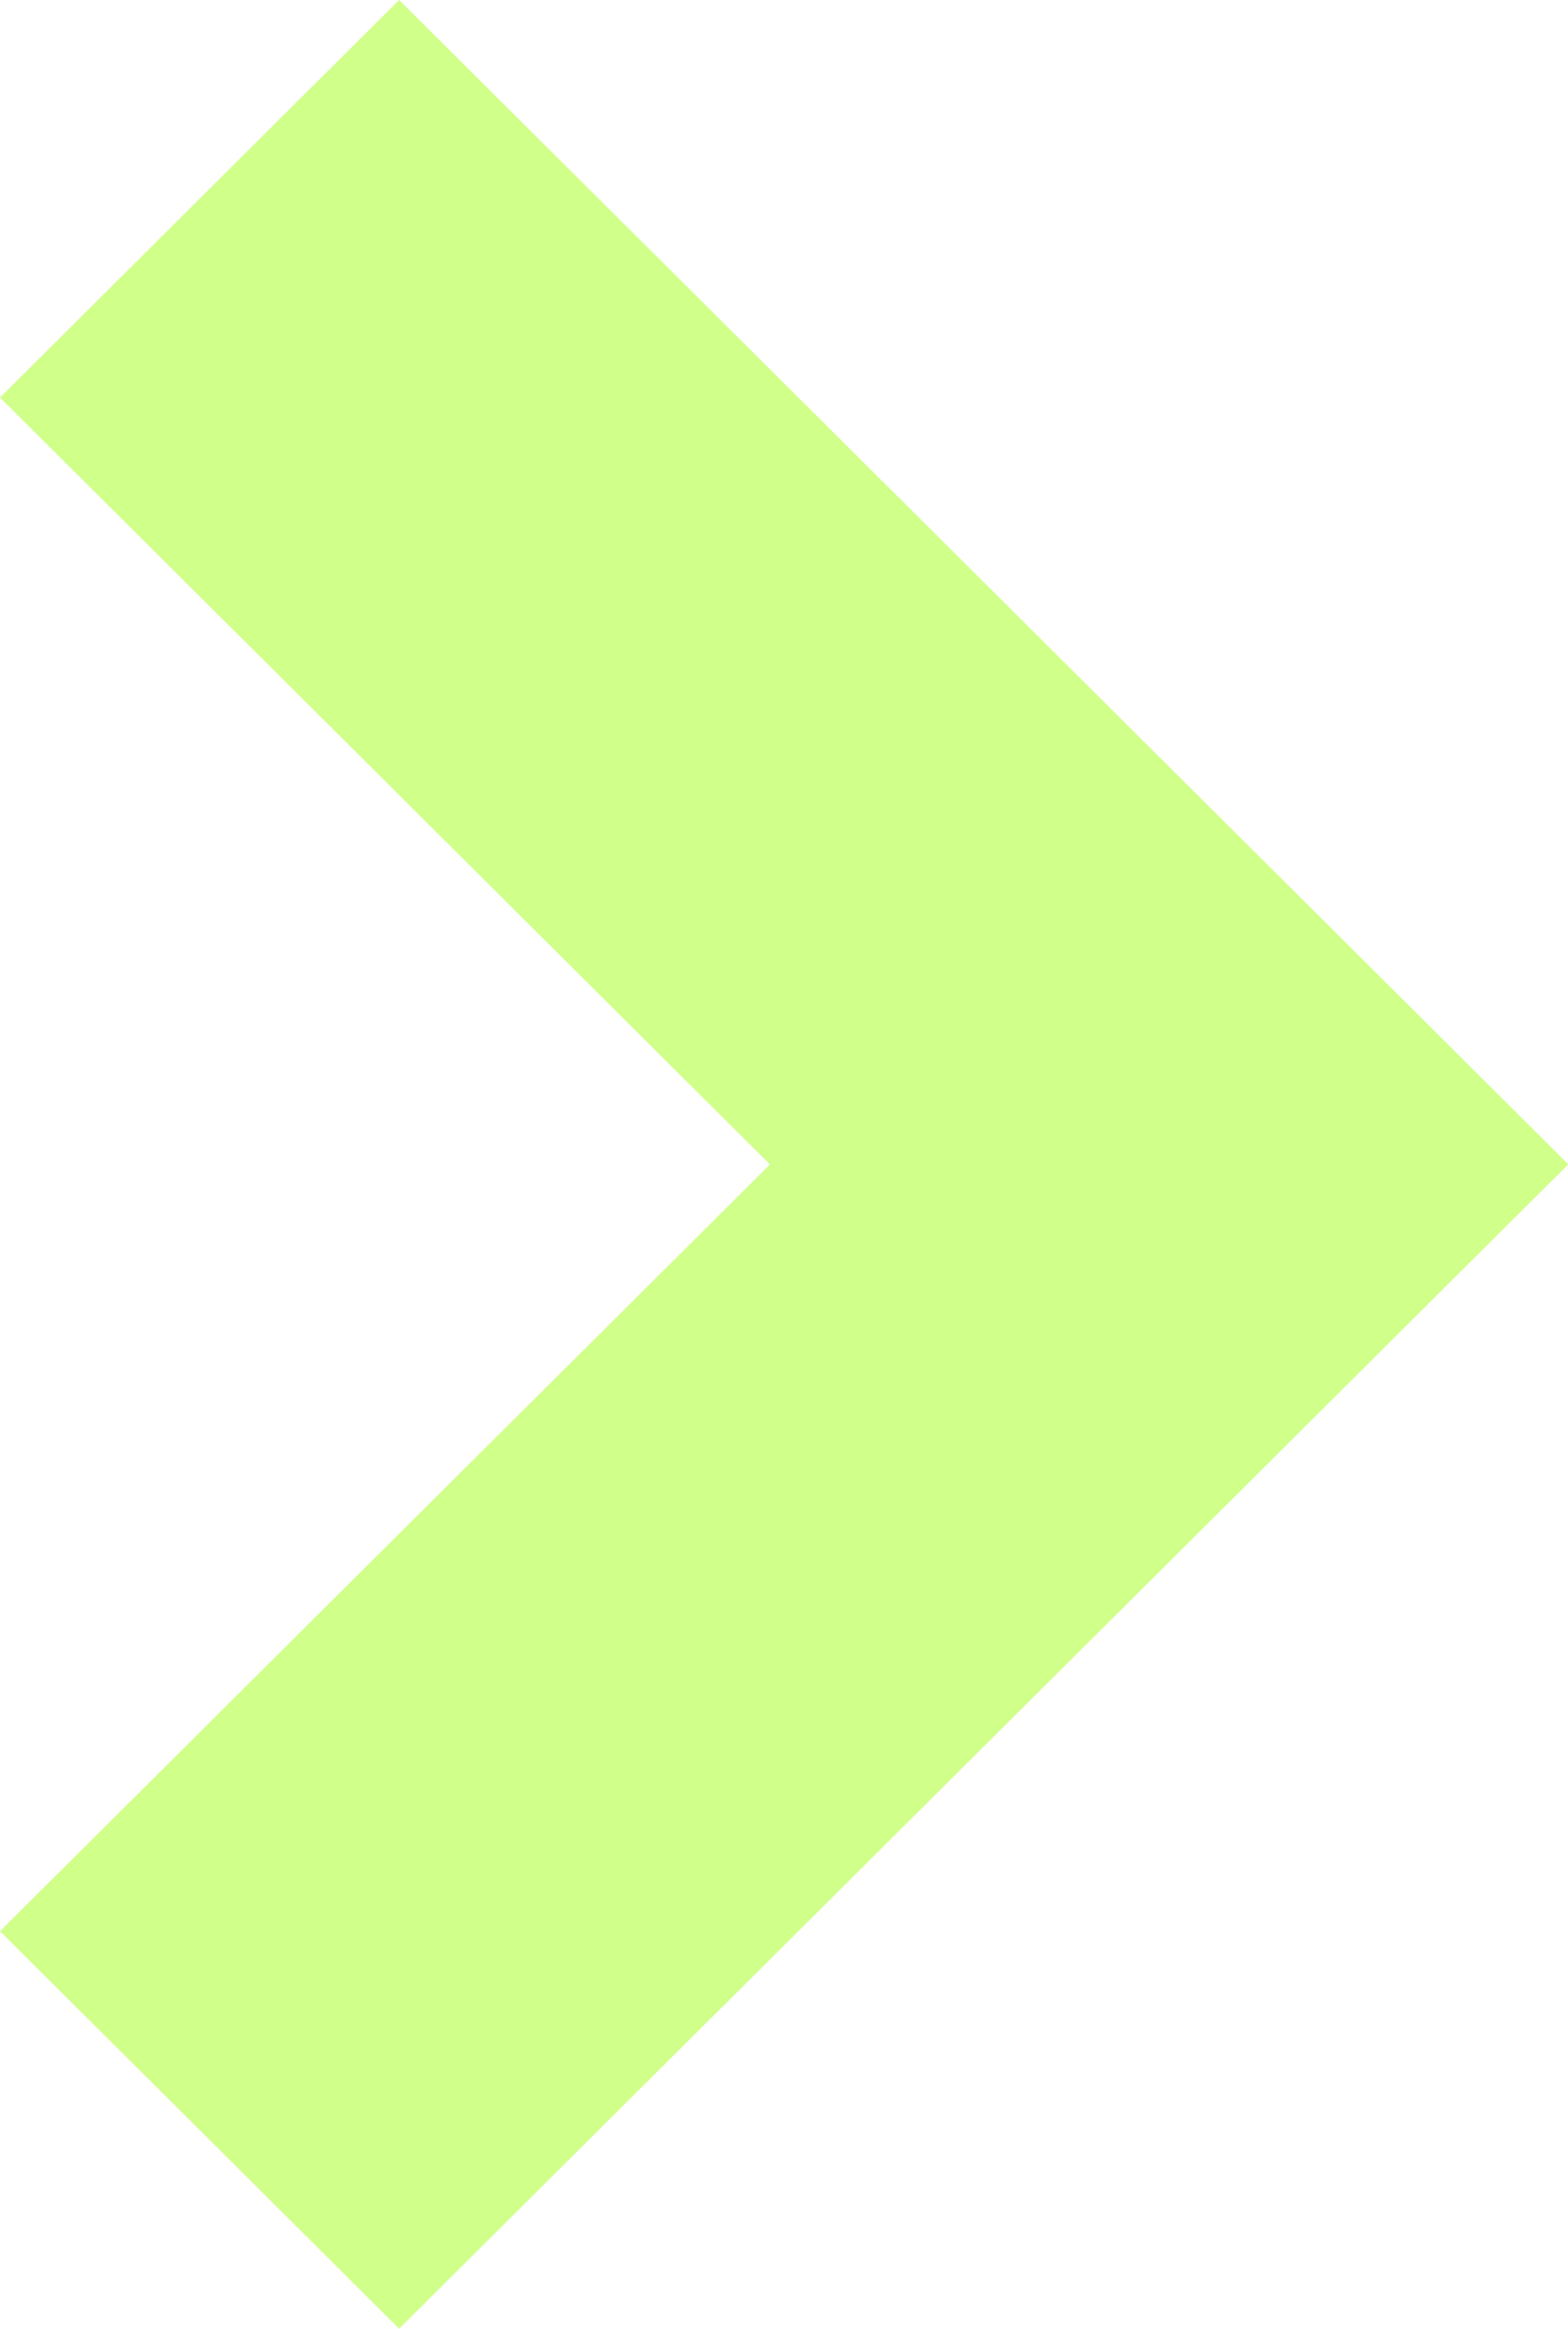 <svg xmlns="http://www.w3.org/2000/svg" width="130" height="193" viewBox="0 0 130 193" fill="none"><path d="M129.983 96.509L130 96.526L96.961 129.42L33.091 193L0 160.054L63.836 96.509L0 32.946L33.091 0L96.961 63.58L130 96.474L129.983 96.509Z" fill="#A2FF16" fill-opacity="0.5"></path></svg>